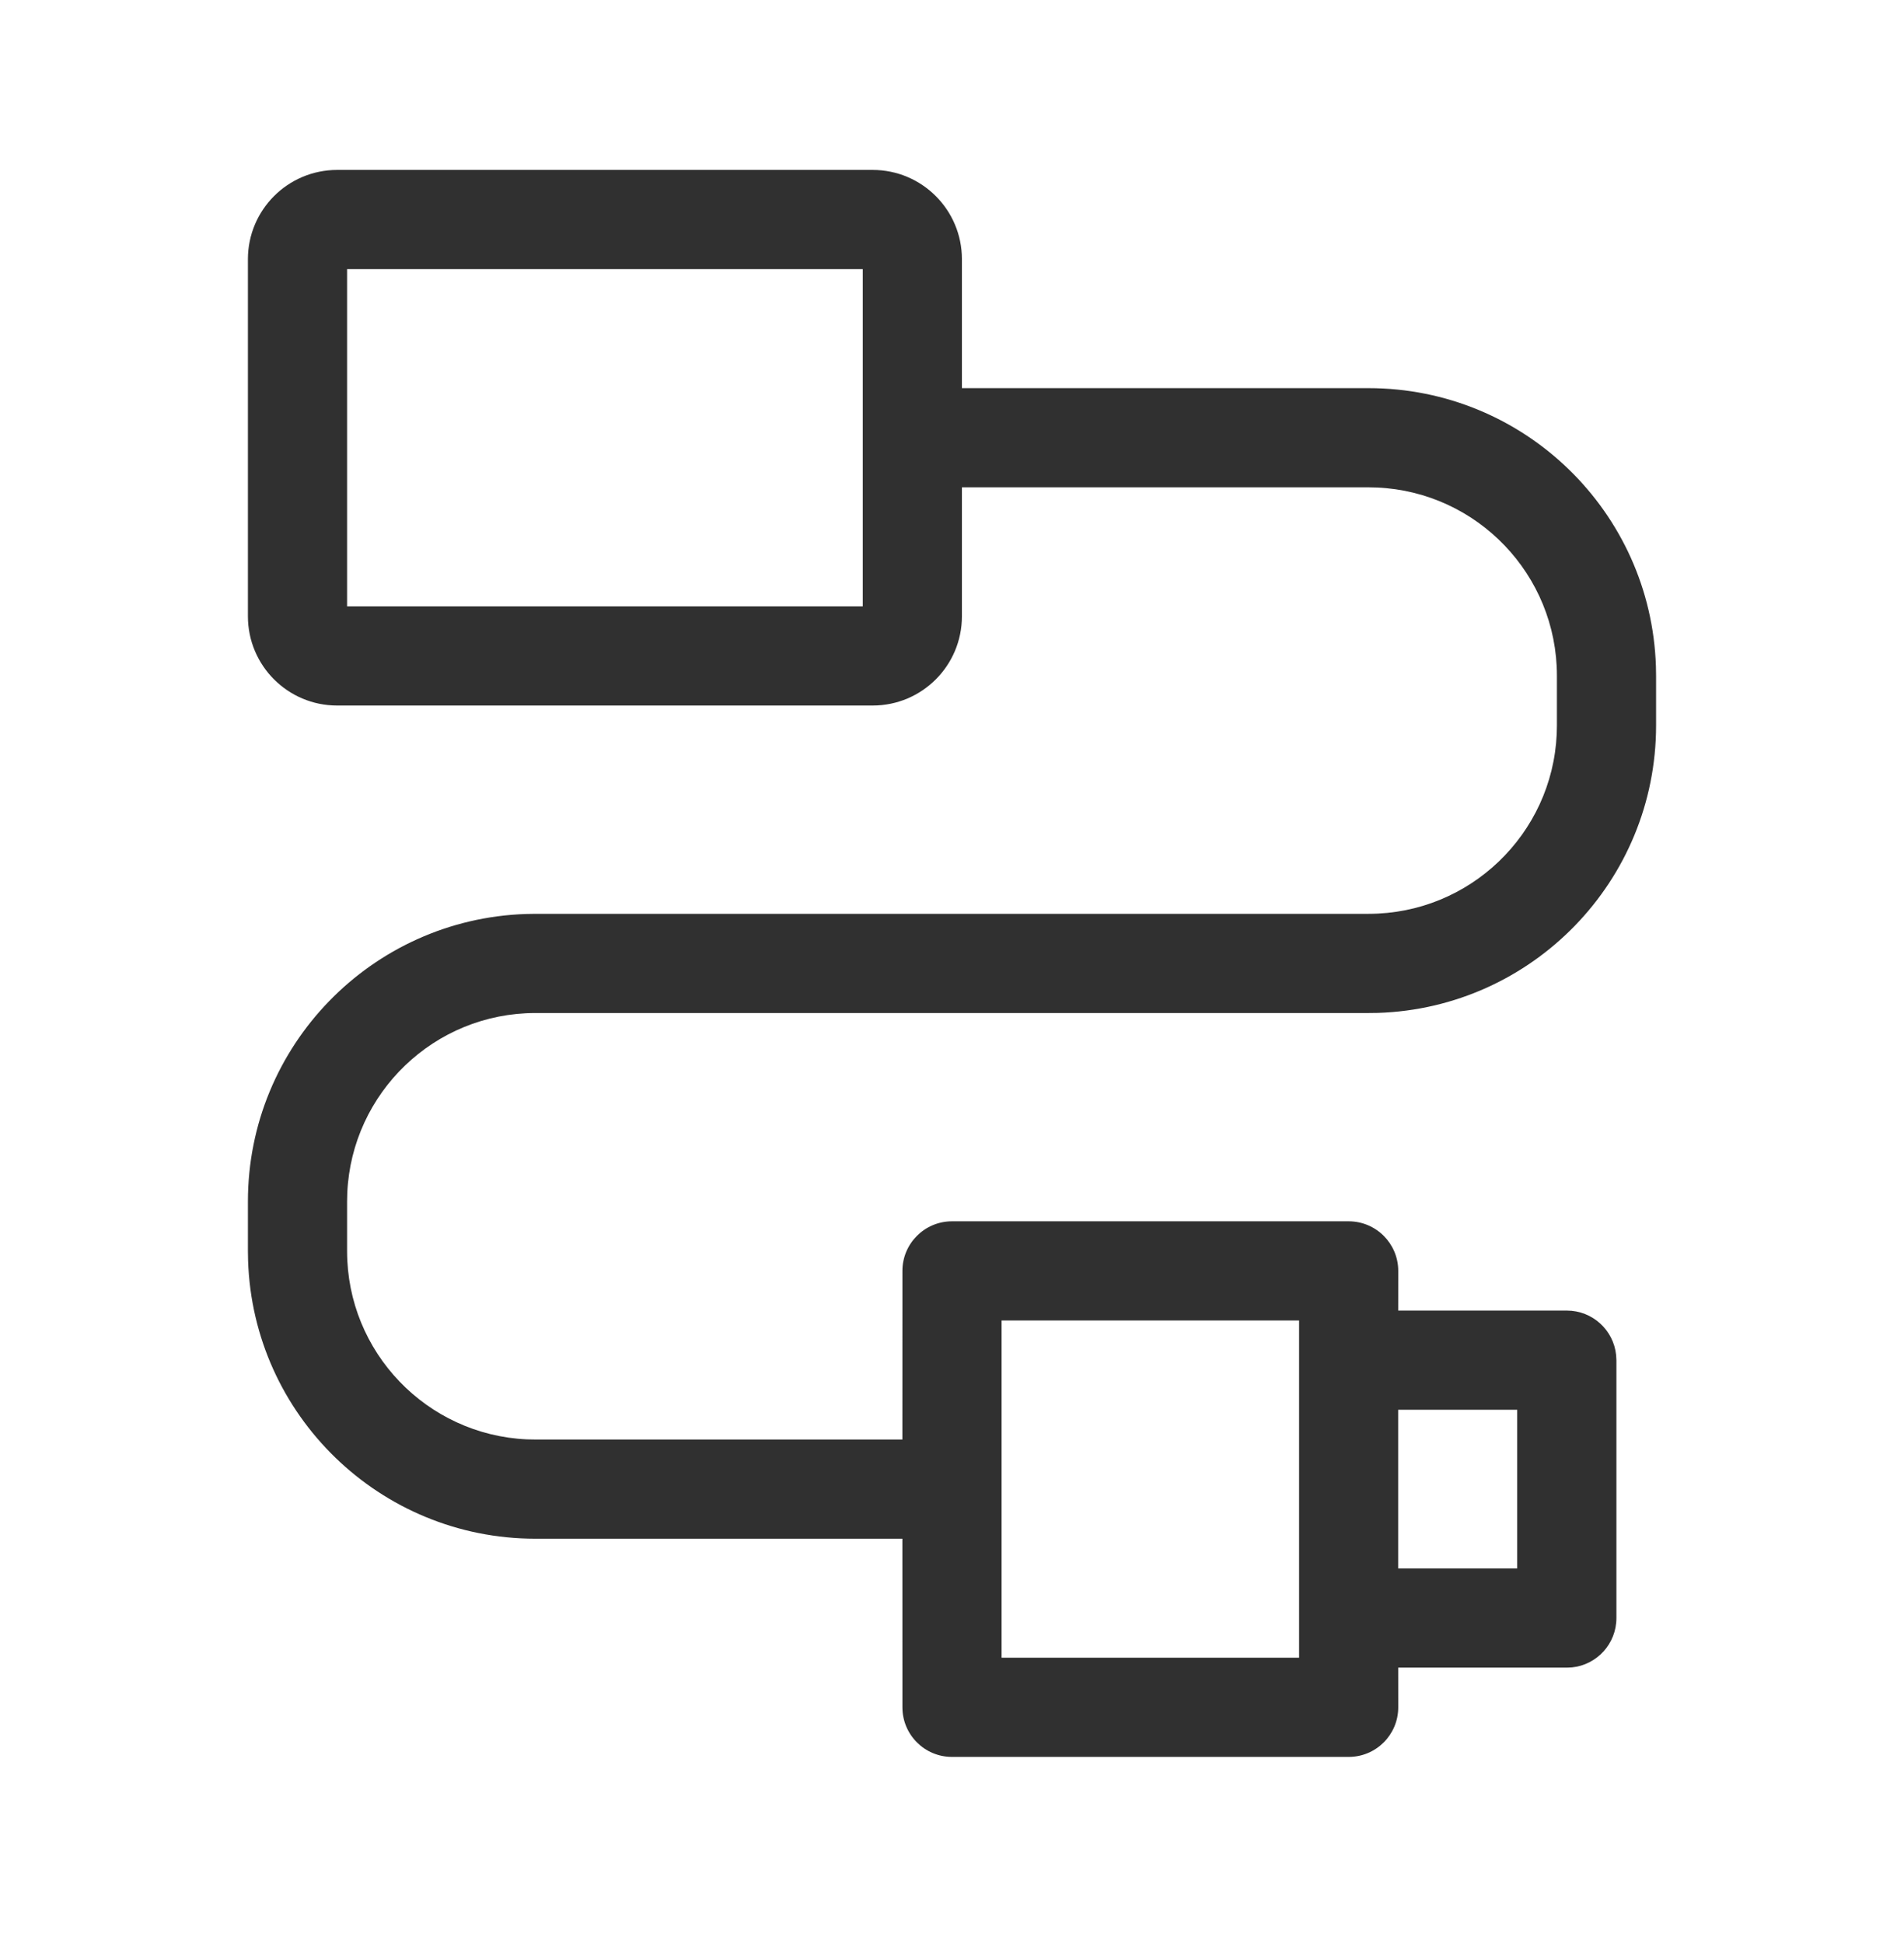 <svg width="48" height="49" viewBox="0 0 48 49" fill="none" xmlns="http://www.w3.org/2000/svg">
<path fill-rule="evenodd" clip-rule="evenodd" d="M22 4.283C23.243 4.283 24.25 5.291 24.25 6.533V9.783H34.5C38.424 9.783 41.62 12.901 41.746 16.794L41.75 17.033V18.283C41.75 22.207 38.633 25.403 34.739 25.53L34.5 25.533H13.5C10.95 25.533 8.869 27.544 8.755 30.066L8.75 30.283V31.533C8.75 34.084 10.76 36.165 13.283 36.279L13.5 36.283H22.749L22.75 32.033C22.75 31.343 23.31 30.783 24 30.783H34C34.69 30.783 35.25 31.343 35.25 32.033L35.249 33.033H39.5C40.147 33.033 40.679 33.525 40.743 34.156L40.75 34.283V40.783C40.75 41.431 40.258 41.963 39.628 42.027L39.5 42.033H35.249L35.25 43.033C35.25 43.724 34.69 44.283 34 44.283H24C23.31 44.283 22.75 43.724 22.75 43.033L22.749 38.783H13.5C9.576 38.783 6.38 35.666 6.254 31.773L6.25 31.533V30.283C6.25 26.36 9.367 23.164 13.261 23.037L13.5 23.033H34.5C37.05 23.033 39.132 21.023 39.245 18.501L39.25 18.283V17.033C39.25 14.483 37.24 12.402 34.717 12.288L34.5 12.283H24.25V15.533C24.25 16.776 23.243 17.783 22 17.783H8.5C7.257 17.783 6.25 16.776 6.25 15.533V6.533C6.25 5.291 7.257 4.283 8.5 4.283H22ZM32.75 33.283H25.25V41.783H32.75V33.283ZM35.248 39.533H38.249V35.533H35.248V39.533ZM21.75 6.783H8.75V15.283H21.75V6.783Z" fill="#303030"/>
</svg>
